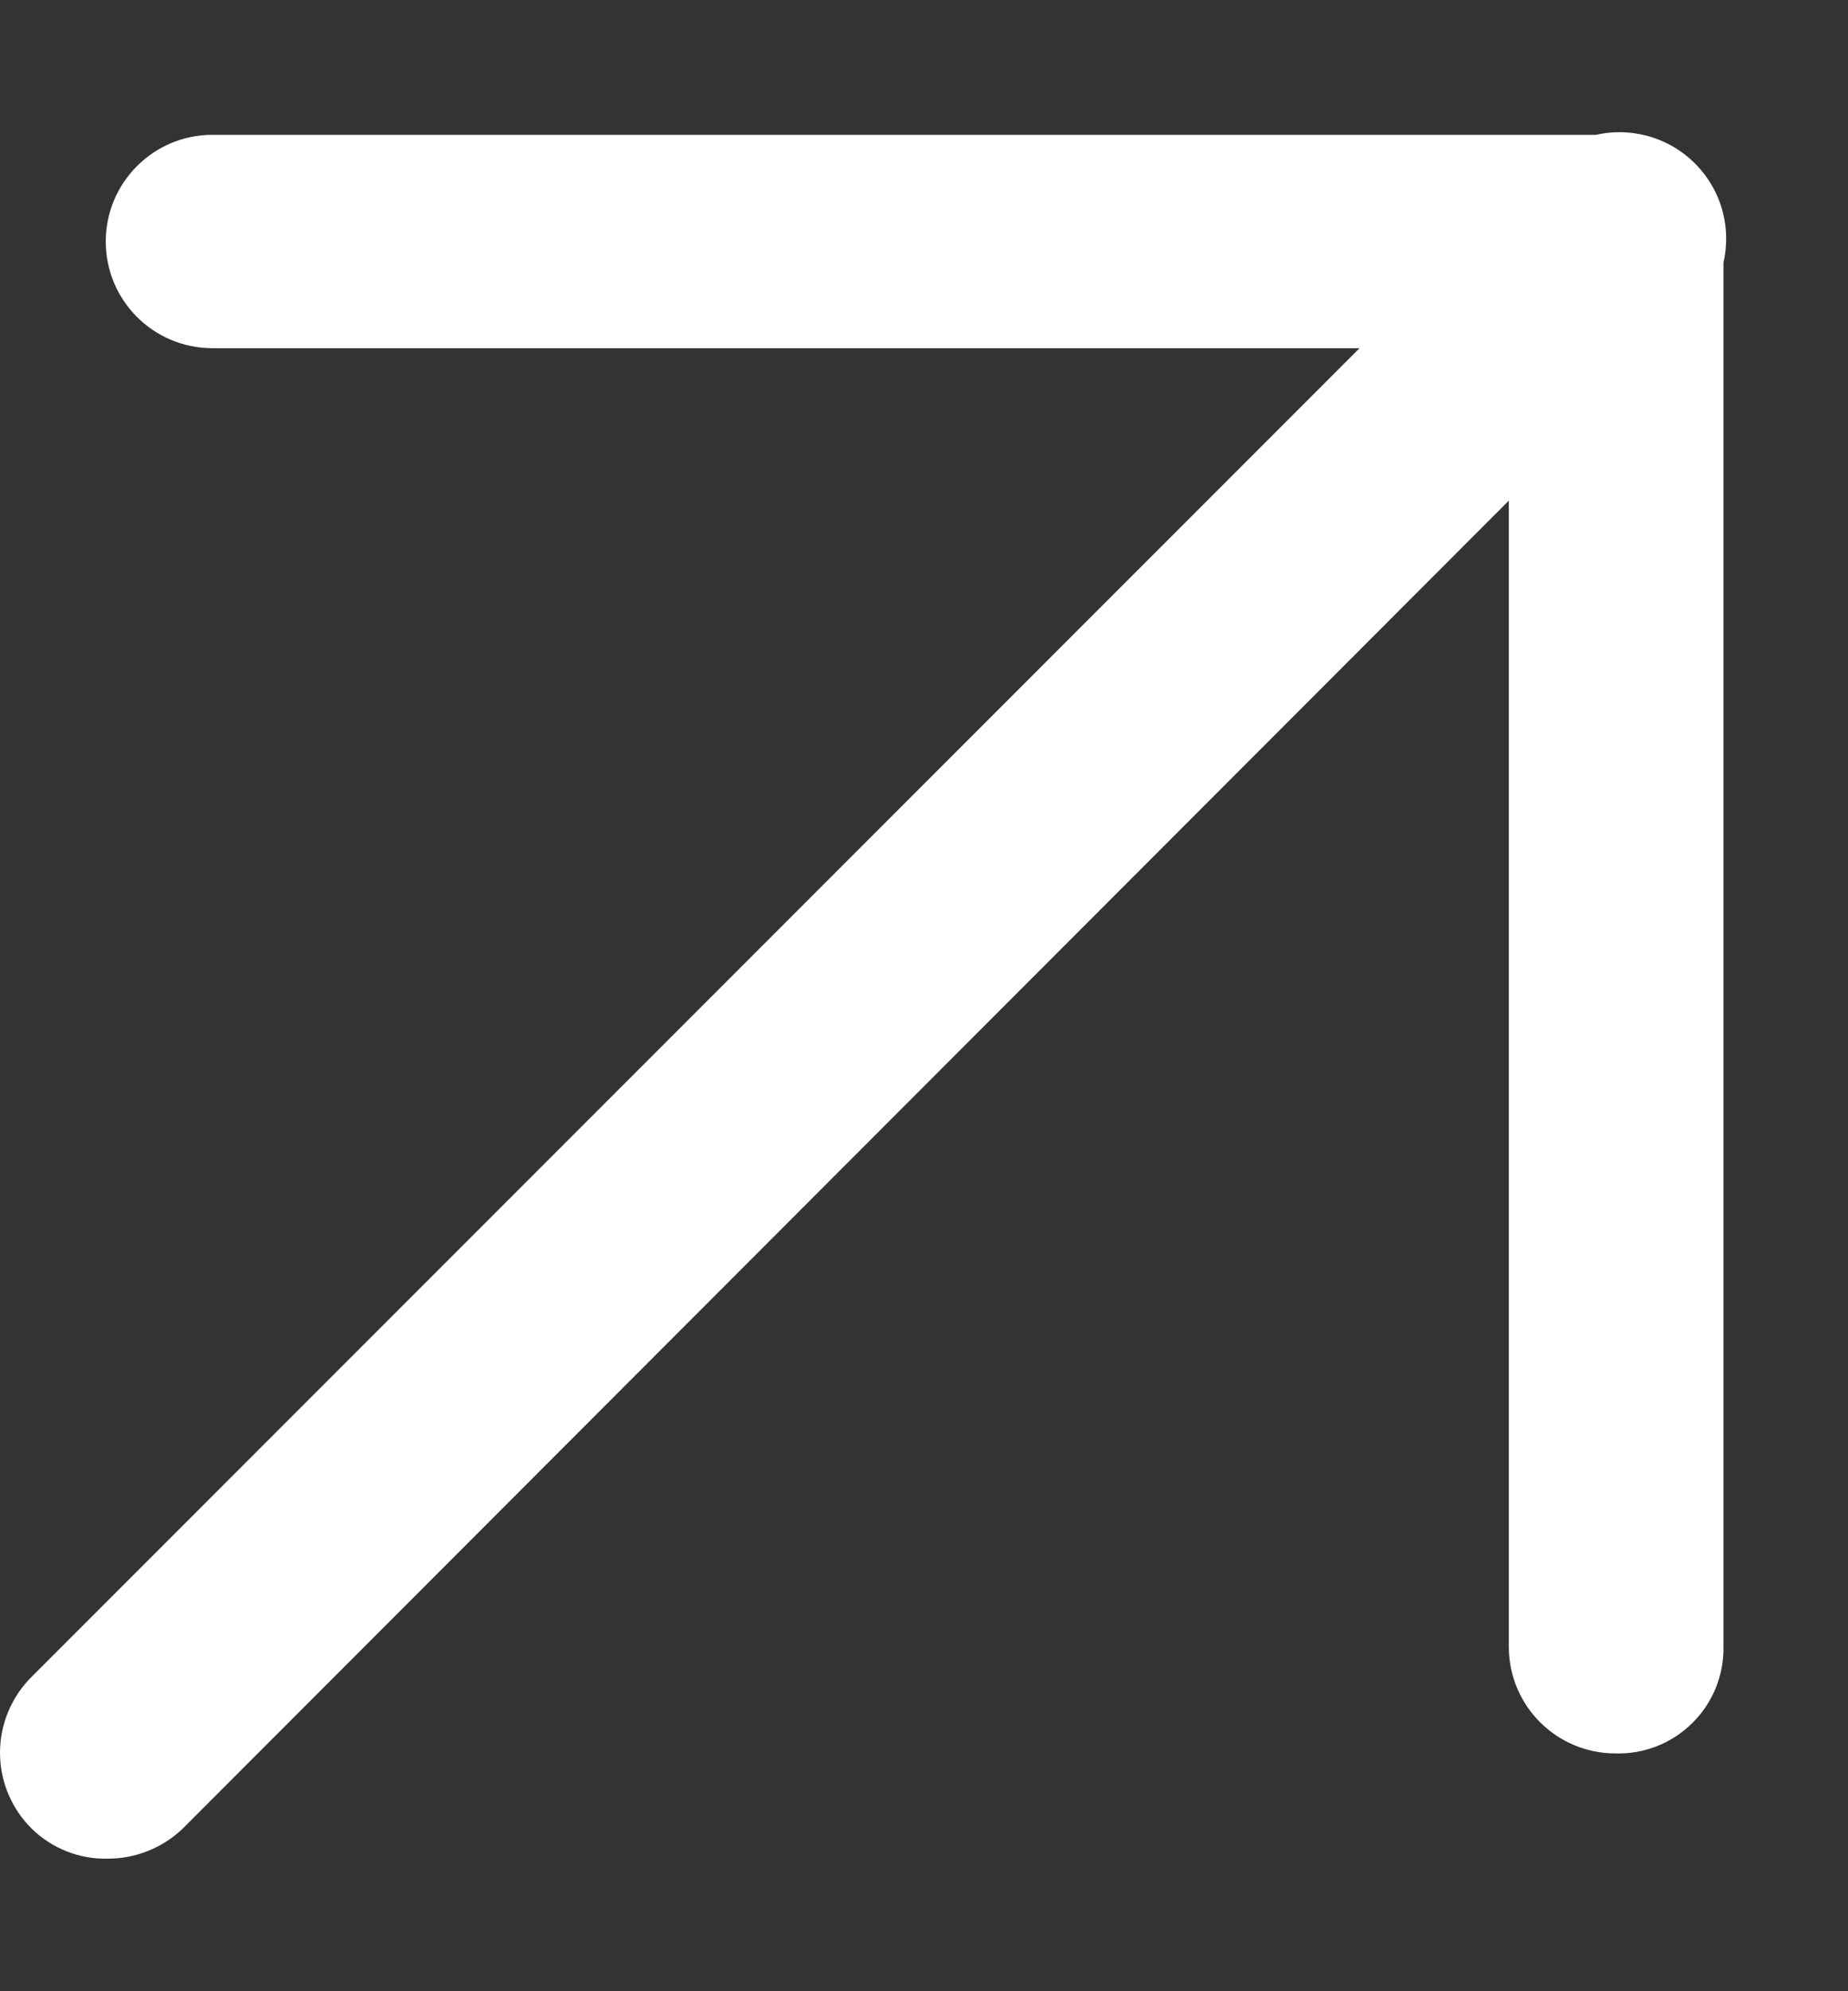 <?xml version="1.0" encoding="UTF-8"?>
<svg xmlns="http://www.w3.org/2000/svg" width="13" height="14" viewBox="0 0 13 14" fill="none">
  <rect x="0" y="0" width="13" height="14" fill="#333333" stroke="none"/>
  <path d="M0.224 12.858C0.366 12.996 0.557 13.072 0.754 13.068C0.951 13.069 1.141 12.994 1.284 12.858L10.614 3.52V11.578C10.614 11.993 10.95 12.328 11.364 12.328C11.566 12.334 11.761 12.257 11.904 12.115C12.048 11.974 12.127 11.78 12.124 11.578V1.846C12.15 1.732 12.15 1.612 12.12 1.494C12.052 1.228 11.844 1.021 11.579 0.953C11.461 0.923 11.341 0.922 11.227 0.948H1.494C1.08 0.948 0.744 1.284 0.744 1.698C0.744 2.113 1.08 2.448 1.494 2.448H9.564L0.224 11.788C0.081 11.929 0 12.122 0 12.323C0 12.525 0.081 12.717 0.224 12.858Z" fill="white"></path>
</svg>
